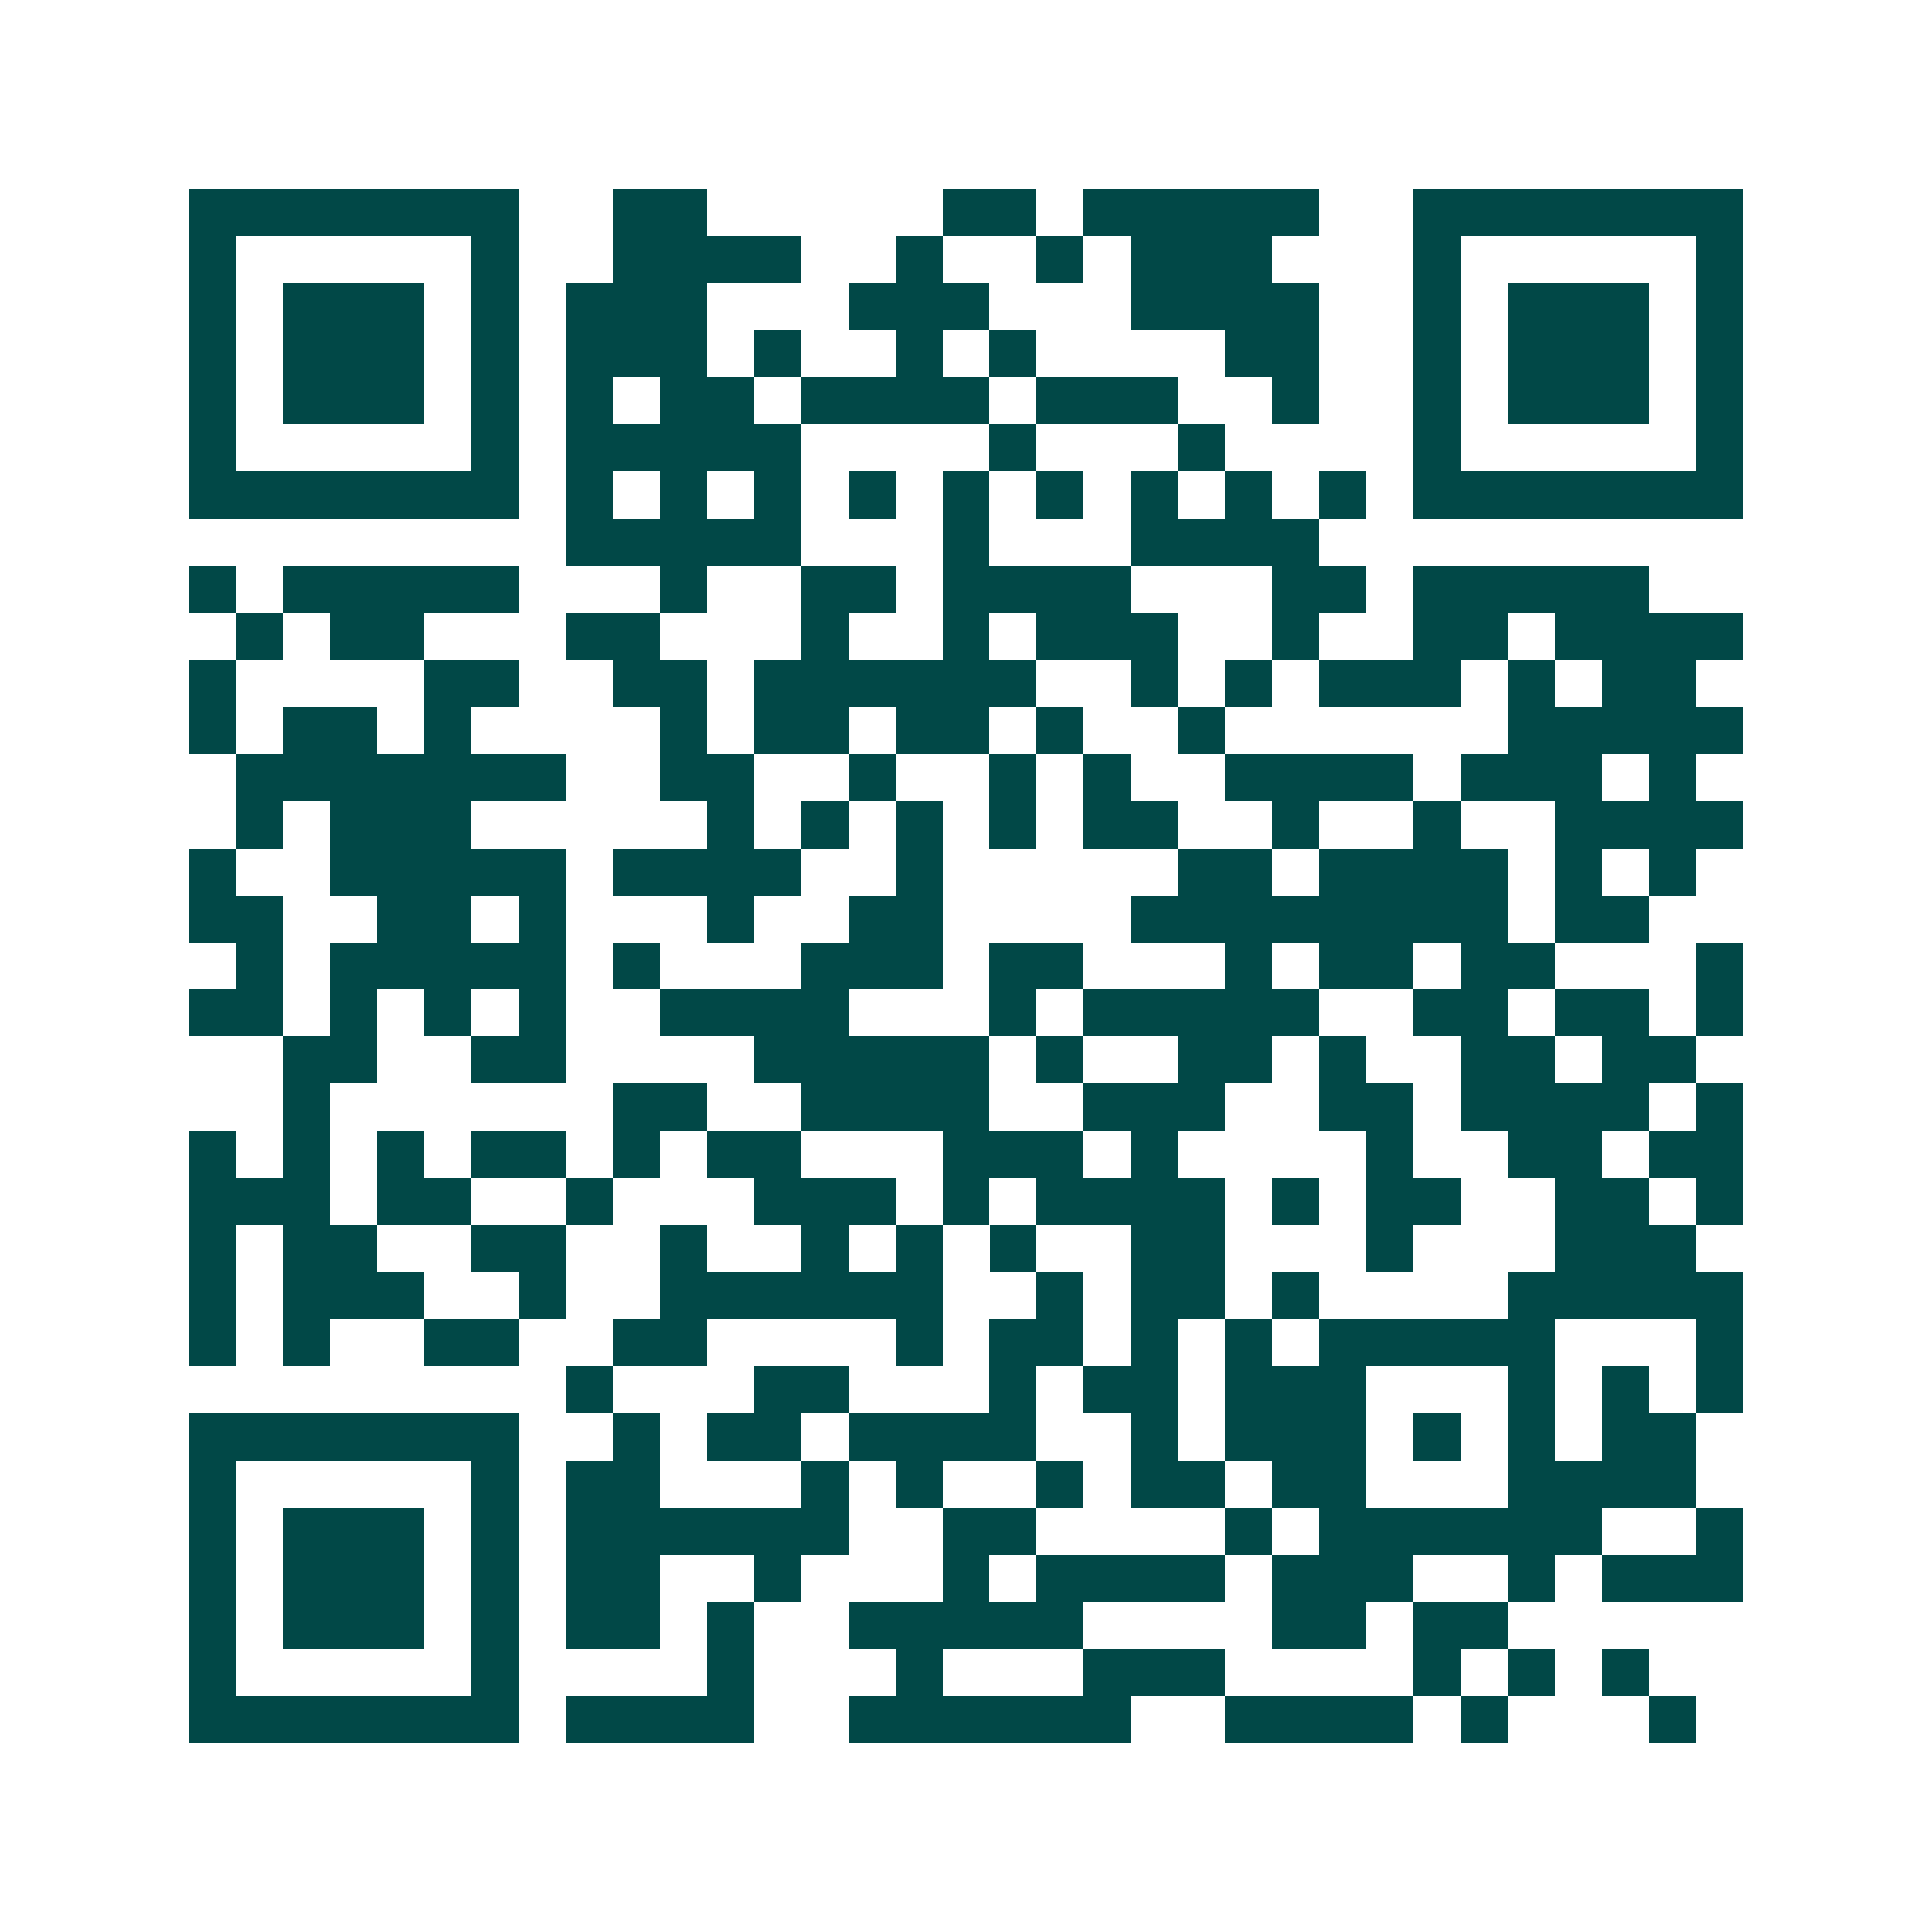 <svg xmlns="http://www.w3.org/2000/svg" width="200" height="200" viewBox="0 0 41 41" shape-rendering="crispEdges"><path fill="#ffffff" d="M0 0h41v41H0z"/><path stroke="#014847" d="M4 4.5h7m2 0h2m5 0h2m1 0h5m2 0h7M4 5.5h1m5 0h1m2 0h4m2 0h1m2 0h1m1 0h3m3 0h1m5 0h1M4 6.5h1m1 0h3m1 0h1m1 0h3m3 0h3m3 0h4m2 0h1m1 0h3m1 0h1M4 7.5h1m1 0h3m1 0h1m1 0h3m1 0h1m2 0h1m1 0h1m4 0h2m2 0h1m1 0h3m1 0h1M4 8.5h1m1 0h3m1 0h1m1 0h1m1 0h2m1 0h4m1 0h3m2 0h1m2 0h1m1 0h3m1 0h1M4 9.5h1m5 0h1m1 0h5m4 0h1m3 0h1m4 0h1m5 0h1M4 10.5h7m1 0h1m1 0h1m1 0h1m1 0h1m1 0h1m1 0h1m1 0h1m1 0h1m1 0h1m1 0h7M12 11.5h5m3 0h1m3 0h4M4 12.5h1m1 0h5m3 0h1m2 0h2m1 0h4m3 0h2m1 0h5M5 13.5h1m1 0h2m3 0h2m3 0h1m2 0h1m1 0h3m2 0h1m2 0h2m1 0h4M4 14.5h1m4 0h2m2 0h2m1 0h6m2 0h1m1 0h1m1 0h3m1 0h1m1 0h2M4 15.5h1m1 0h2m1 0h1m4 0h1m1 0h2m1 0h2m1 0h1m2 0h1m6 0h5M5 16.5h7m2 0h2m2 0h1m2 0h1m1 0h1m2 0h4m1 0h3m1 0h1M5 17.5h1m1 0h3m5 0h1m1 0h1m1 0h1m1 0h1m1 0h2m2 0h1m2 0h1m2 0h4M4 18.5h1m2 0h5m1 0h4m2 0h1m5 0h2m1 0h4m1 0h1m1 0h1M4 19.5h2m2 0h2m1 0h1m3 0h1m2 0h2m4 0h8m1 0h2M5 20.5h1m1 0h5m1 0h1m3 0h3m1 0h2m3 0h1m1 0h2m1 0h2m3 0h1M4 21.5h2m1 0h1m1 0h1m1 0h1m2 0h4m3 0h1m1 0h5m2 0h2m1 0h2m1 0h1M6 22.5h2m2 0h2m4 0h5m1 0h1m2 0h2m1 0h1m2 0h2m1 0h2M6 23.5h1m6 0h2m2 0h4m2 0h3m2 0h2m1 0h4m1 0h1M4 24.5h1m1 0h1m1 0h1m1 0h2m1 0h1m1 0h2m3 0h3m1 0h1m4 0h1m2 0h2m1 0h2M4 25.5h3m1 0h2m2 0h1m3 0h3m1 0h1m1 0h4m1 0h1m1 0h2m2 0h2m1 0h1M4 26.5h1m1 0h2m2 0h2m2 0h1m2 0h1m1 0h1m1 0h1m2 0h2m3 0h1m3 0h3M4 27.5h1m1 0h3m2 0h1m2 0h6m2 0h1m1 0h2m1 0h1m4 0h5M4 28.5h1m1 0h1m2 0h2m2 0h2m4 0h1m1 0h2m1 0h1m1 0h1m1 0h5m3 0h1M12 29.5h1m3 0h2m3 0h1m1 0h2m1 0h3m3 0h1m1 0h1m1 0h1M4 30.5h7m2 0h1m1 0h2m1 0h4m2 0h1m1 0h3m1 0h1m1 0h1m1 0h2M4 31.5h1m5 0h1m1 0h2m3 0h1m1 0h1m2 0h1m1 0h2m1 0h2m3 0h4M4 32.5h1m1 0h3m1 0h1m1 0h6m2 0h2m4 0h1m1 0h6m2 0h1M4 33.5h1m1 0h3m1 0h1m1 0h2m2 0h1m3 0h1m1 0h4m1 0h3m2 0h1m1 0h3M4 34.5h1m1 0h3m1 0h1m1 0h2m1 0h1m2 0h5m4 0h2m1 0h2M4 35.5h1m5 0h1m4 0h1m3 0h1m3 0h3m4 0h1m1 0h1m1 0h1M4 36.5h7m1 0h4m2 0h6m2 0h4m1 0h1m3 0h1"/></svg>
